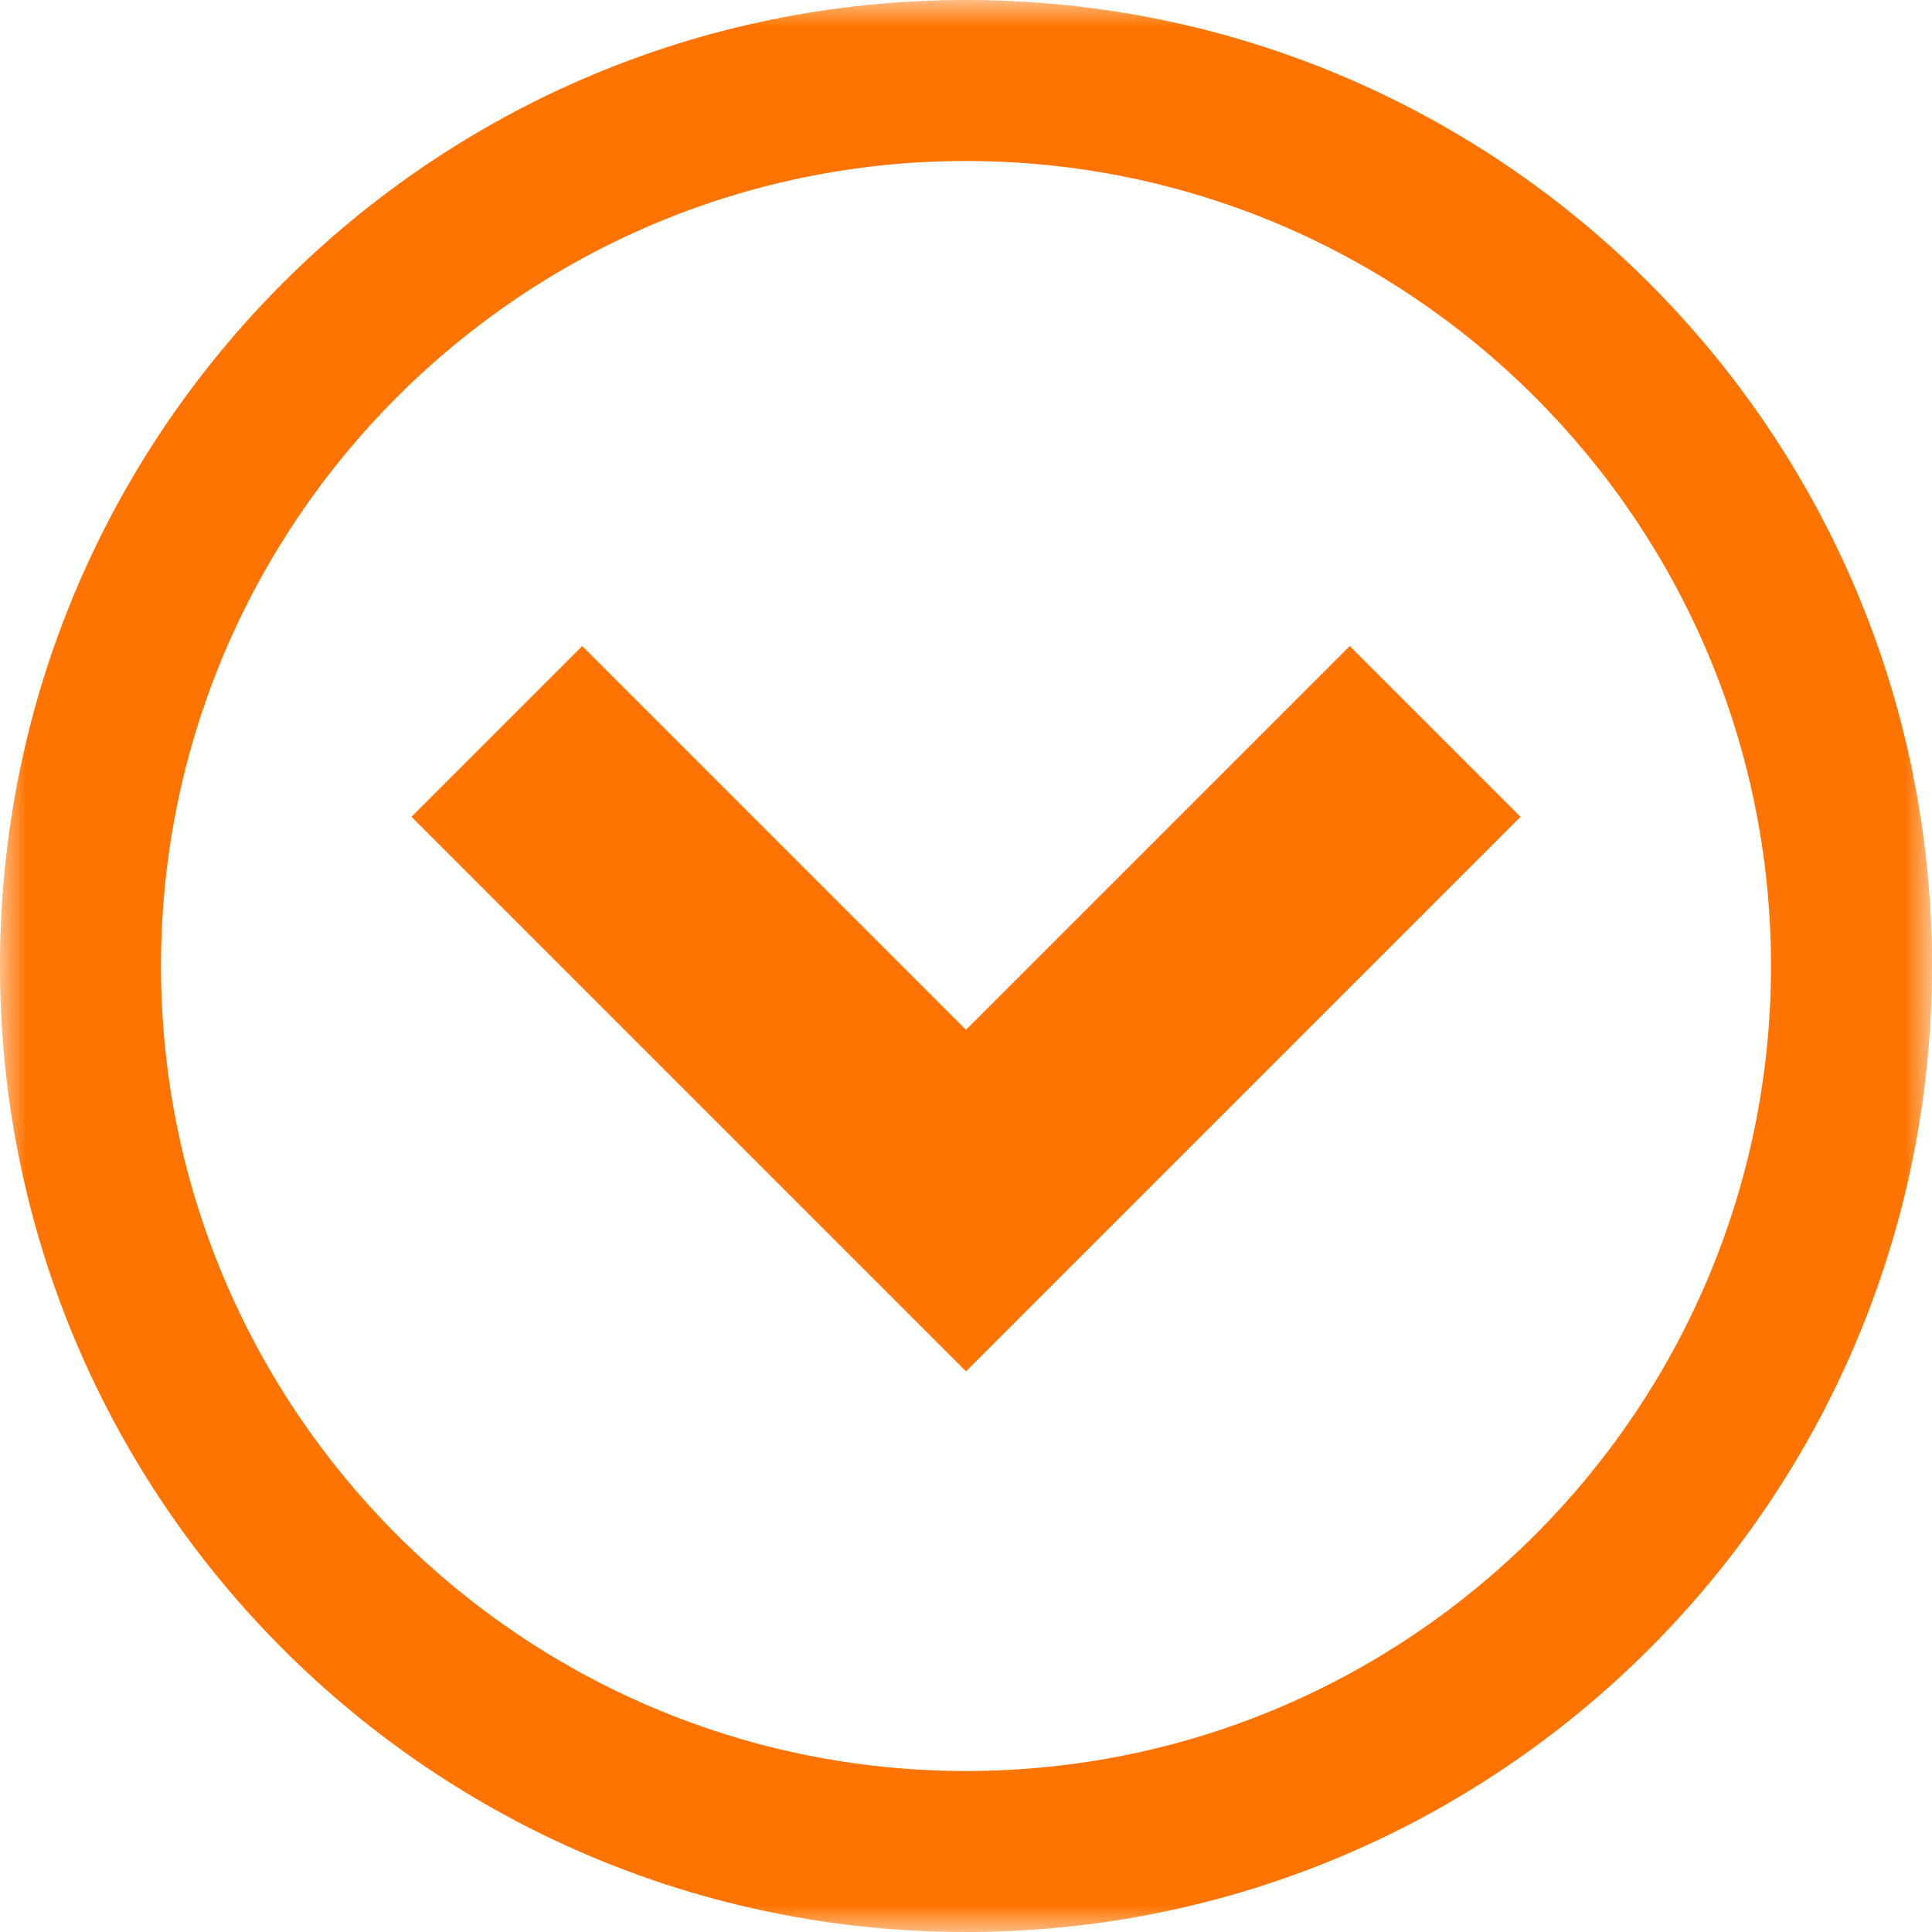<?xml version="1.0" encoding="UTF-8"?>
<svg width="36px" height="36px" viewBox="0 0 36 36" version="1.1" xmlns="http://www.w3.org/2000/svg" xmlns:xlink="http://www.w3.org/1999/xlink">
    <title>Arrow Scroll</title>
    <defs>
        <polygon id="path-1" points="0 0 36 0 36 36 0 36"></polygon>
    </defs>
    <g id="Page-1" stroke="none" stroke-width="1" fill="none" fill-rule="evenodd">
        <g id="Beeld-middel-" transform="translate(-622, -678)">
            <g id="Arrow-Scroll" transform="translate(640, 696) rotate(90) translate(-640, -696) translate(622, 678)">
                <g id="Group-3">
                    <mask id="mask-2" fill="white">
                        <use xlink:href="#path-1"></use>
                    </mask>
                    <g id="Clip-2"></g>
                    <path d="M18,0 C8.059,0 -0,8.059 -0,18 C-0,27.941 8.059,36 18,36 C27.942,36 36,27.941 36,18 C36,8.059 27.942,0 18,0 M18,3 C26.272,3 33,9.729 33,18 C33,26.271 26.272,33 18,33 C9.729,33 3,26.271 3,18 C3,9.729 9.729,3 18,3" id="Fill-1" fill="#FF7400" mask="url(#mask-2)"></path>
                </g>
                <polyline id="Stroke-4" stroke="#FF7400" stroke-width="4.5" points="13.629 9.258 22.371 18 13.629 26.742"></polyline>
            </g>
        </g>
    </g>
</svg>